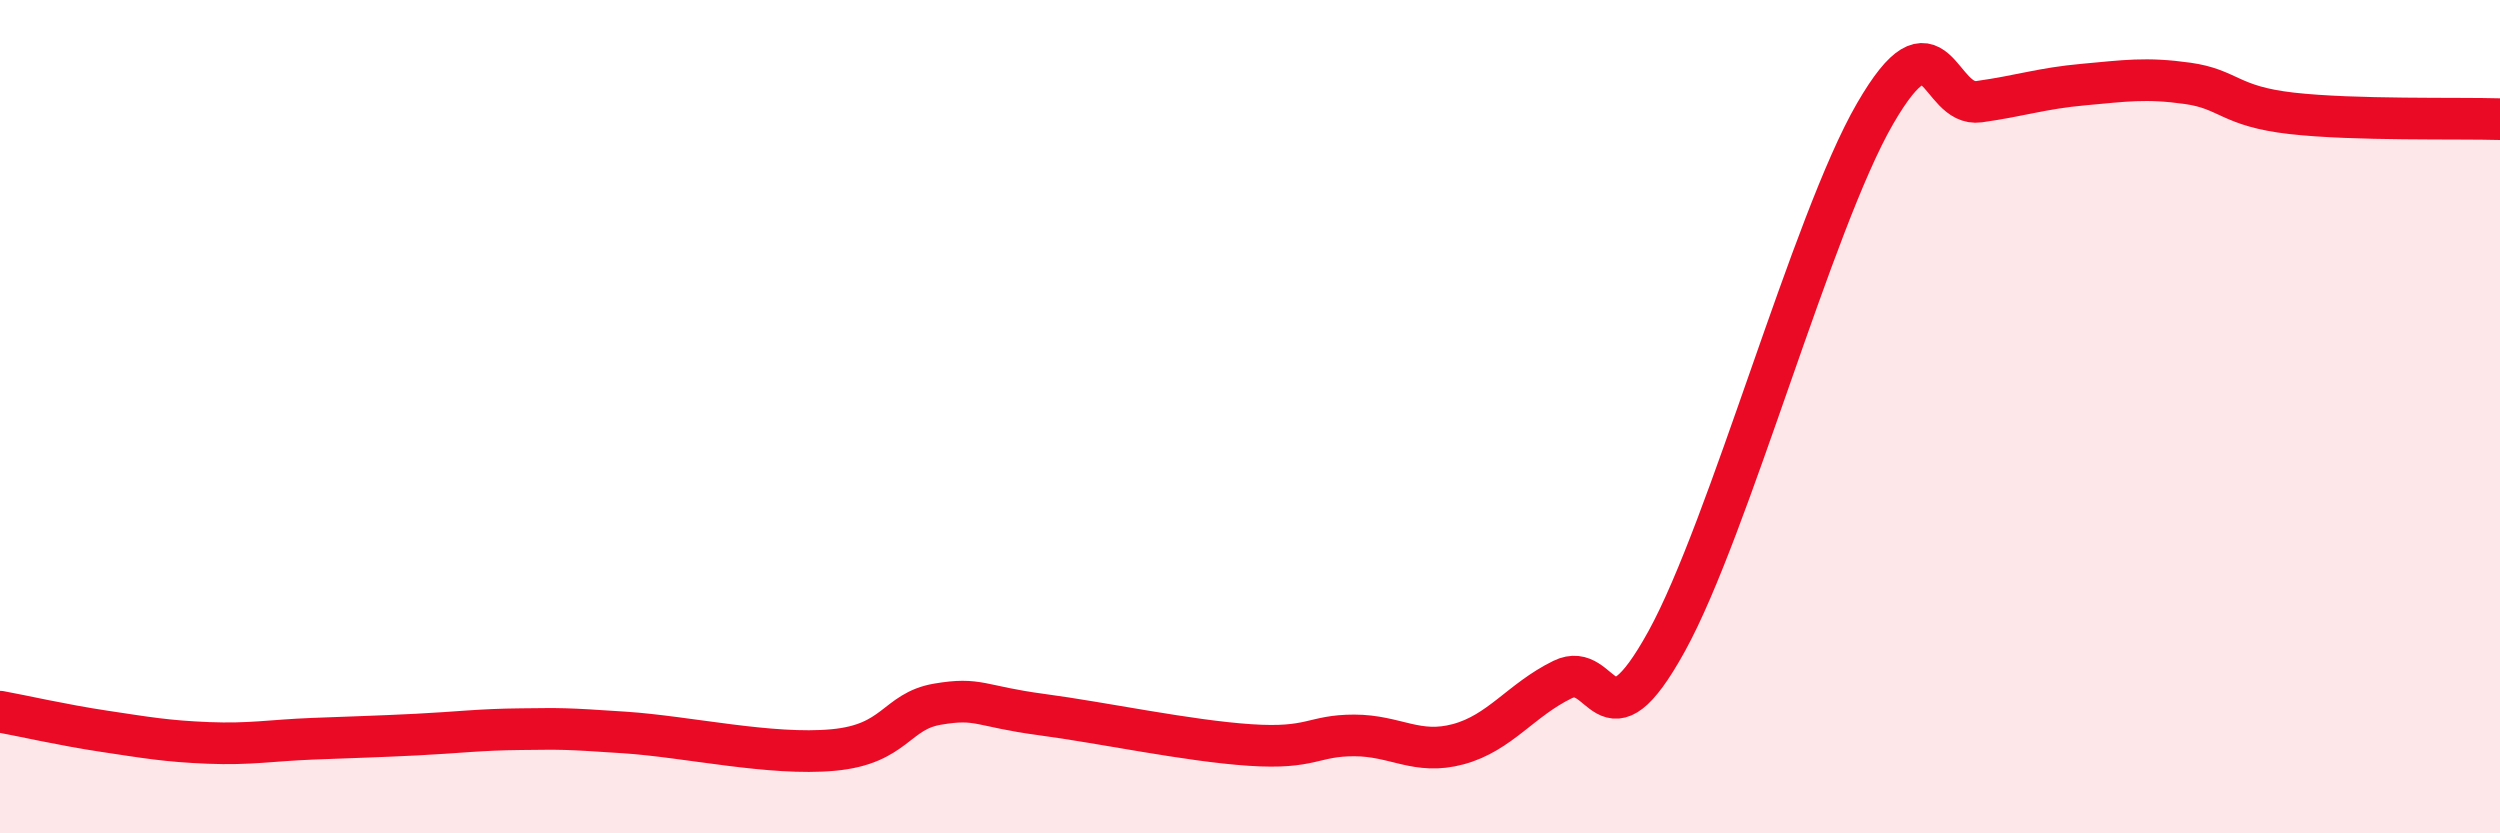 
    <svg width="60" height="20" viewBox="0 0 60 20" xmlns="http://www.w3.org/2000/svg">
      <path
        d="M 0,17.08 C 0.5,17.17 1.5,17.4 2.5,17.55 C 3.5,17.7 4,17.79 5,17.83 C 6,17.87 6.5,17.77 7.5,17.73 C 8.5,17.69 9,17.68 10,17.63 C 11,17.58 11.5,17.51 12.5,17.5 C 13.5,17.49 13.5,17.48 15,17.58 C 16.5,17.68 18.5,18.14 20,18 C 21.5,17.86 21.5,17.07 22.5,16.9 C 23.5,16.73 23.5,16.95 25,17.15 C 26.5,17.35 28.5,17.78 30,17.88 C 31.5,17.98 31.5,17.65 32.5,17.65 C 33.5,17.65 34,18.13 35,17.86 C 36,17.59 36.5,16.8 37.5,16.31 C 38.5,15.82 38.5,18.11 40,15.39 C 41.5,12.67 43.5,5.32 45,2.73 C 46.5,0.14 46.5,2.58 47.5,2.44 C 48.5,2.3 49,2.12 50,2.03 C 51,1.94 51.5,1.86 52.5,2 C 53.5,2.14 53.5,2.55 55,2.72 C 56.5,2.89 59,2.83 60,2.86L60 20L0 20Z"
        fill="#EB0A25"
        opacity="0.1"
        stroke-linecap="round"
        stroke-linejoin="round"
      />
      <path
        d="M 0,17.08 C 0.5,17.17 1.5,17.4 2.5,17.55 C 3.5,17.7 4,17.79 5,17.83 C 6,17.87 6.5,17.77 7.5,17.73 C 8.5,17.69 9,17.68 10,17.63 C 11,17.58 11.5,17.51 12.5,17.5 C 13.5,17.49 13.5,17.48 15,17.58 C 16.5,17.68 18.5,18.14 20,18 C 21.5,17.86 21.5,17.07 22.5,16.9 C 23.5,16.73 23.5,16.95 25,17.15 C 26.5,17.35 28.5,17.78 30,17.88 C 31.5,17.98 31.5,17.65 32.5,17.65 C 33.5,17.65 34,18.13 35,17.86 C 36,17.59 36.5,16.8 37.5,16.31 C 38.5,15.82 38.5,18.11 40,15.39 C 41.5,12.67 43.5,5.32 45,2.73 C 46.5,0.14 46.5,2.58 47.5,2.44 C 48.5,2.3 49,2.12 50,2.03 C 51,1.94 51.5,1.86 52.5,2 C 53.5,2.14 53.5,2.55 55,2.72 C 56.5,2.89 59,2.83 60,2.86"
        stroke="#EB0A25"
        stroke-width="1"
        fill="none"
        stroke-linecap="round"
        stroke-linejoin="round"
      />
    </svg>
  